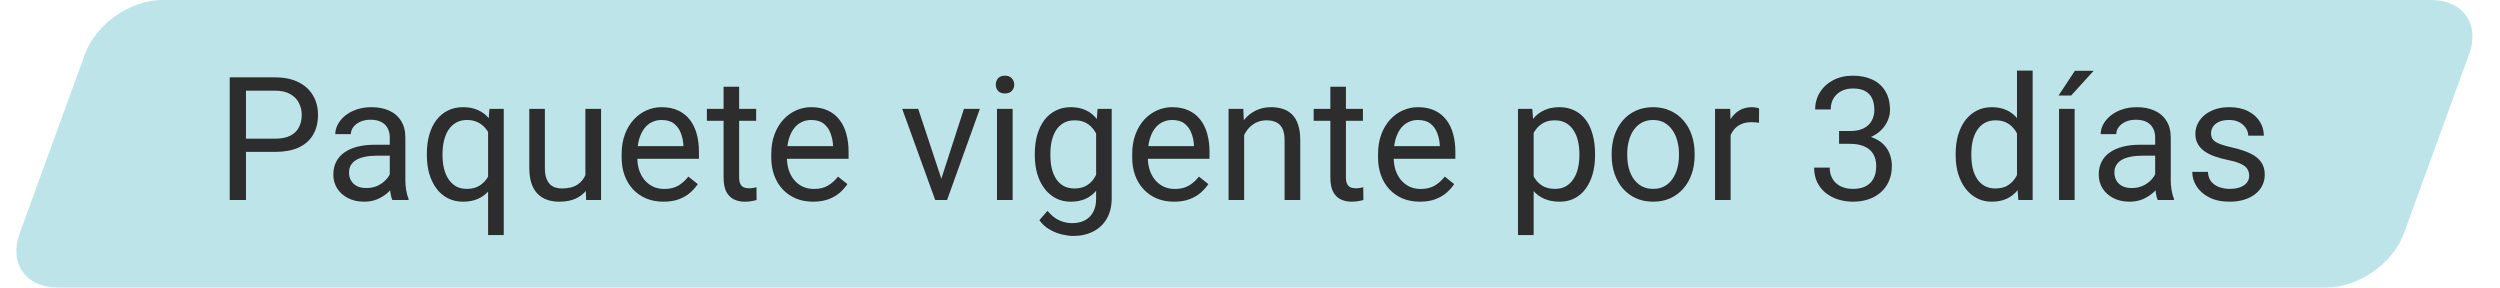 <svg width="200" height="23" viewBox="0 0 200 23" fill="none" xmlns="http://www.w3.org/2000/svg">
<path opacity="0.26" d="M6.798 4.323C7.667 1.935 10.431 0 12.971 0H194.507C197.048 0 198.403 1.935 197.534 4.323L192.309 18.677C191.44 21.065 188.676 23 186.136 23H4.6C2.059 23 0.704 21.065 1.573 18.677L6.798 4.323Z" fill="#0097A9"/>
<path d="M21.996 12.152H19.375V11.095H21.996C22.504 11.095 22.915 11.014 23.229 10.852C23.544 10.69 23.773 10.466 23.916 10.178C24.065 9.891 24.139 9.563 24.139 9.194C24.139 8.857 24.065 8.541 23.916 8.244C23.773 7.948 23.544 7.71 23.229 7.53C22.915 7.346 22.504 7.254 21.996 7.254H19.678V16H18.378V6.189H21.996C22.737 6.189 23.364 6.317 23.876 6.573C24.388 6.829 24.777 7.184 25.042 7.638C25.307 8.087 25.439 8.601 25.439 9.181C25.439 9.81 25.307 10.347 25.042 10.791C24.777 11.236 24.388 11.575 23.876 11.809C23.364 12.038 22.737 12.152 21.996 12.152ZM31.182 14.753V11C31.182 10.713 31.124 10.463 31.007 10.252C30.895 10.037 30.724 9.87 30.495 9.754C30.266 9.637 29.983 9.578 29.646 9.578C29.331 9.578 29.055 9.632 28.817 9.74C28.583 9.848 28.399 9.989 28.264 10.165C28.134 10.34 28.069 10.528 28.069 10.731H26.822C26.822 10.47 26.89 10.212 27.024 9.956C27.159 9.7 27.352 9.468 27.604 9.262C27.86 9.051 28.166 8.884 28.52 8.763C28.88 8.637 29.279 8.574 29.72 8.574C30.25 8.574 30.717 8.664 31.121 8.844C31.53 9.024 31.849 9.295 32.078 9.659C32.312 10.019 32.429 10.47 32.429 11.014V14.41C32.429 14.652 32.449 14.911 32.489 15.185C32.534 15.459 32.599 15.694 32.685 15.892V16H31.384C31.321 15.856 31.272 15.665 31.236 15.427C31.2 15.185 31.182 14.96 31.182 14.753ZM31.398 11.58L31.411 12.456H30.151C29.796 12.456 29.48 12.485 29.201 12.543C28.922 12.597 28.689 12.68 28.5 12.793C28.311 12.905 28.168 13.046 28.069 13.217C27.97 13.383 27.921 13.579 27.921 13.803C27.921 14.032 27.972 14.241 28.076 14.43C28.179 14.619 28.334 14.769 28.541 14.881C28.752 14.989 29.01 15.043 29.316 15.043C29.697 15.043 30.034 14.962 30.326 14.801C30.618 14.639 30.85 14.441 31.02 14.208C31.195 13.974 31.29 13.747 31.303 13.527L31.836 14.127C31.804 14.315 31.719 14.524 31.579 14.753C31.44 14.982 31.254 15.203 31.02 15.414C30.791 15.62 30.517 15.793 30.198 15.933C29.884 16.067 29.529 16.135 29.134 16.135C28.639 16.135 28.206 16.038 27.833 15.845C27.465 15.652 27.177 15.394 26.971 15.07C26.768 14.742 26.667 14.376 26.667 13.972C26.667 13.581 26.744 13.237 26.896 12.941C27.049 12.64 27.269 12.39 27.557 12.193C27.844 11.991 28.19 11.838 28.595 11.735C28.999 11.631 29.45 11.58 29.949 11.58H31.398ZM39.047 18.803V10.111L39.155 8.709H40.3V18.803H39.047ZM34.148 12.435V12.294C34.148 11.737 34.214 11.232 34.344 10.778C34.474 10.32 34.665 9.927 34.917 9.599C35.168 9.271 35.471 9.019 35.826 8.844C36.186 8.664 36.594 8.574 37.053 8.574C37.511 8.574 37.913 8.655 38.259 8.817C38.609 8.974 38.906 9.206 39.148 9.511C39.395 9.812 39.591 10.176 39.734 10.603C39.878 11.029 39.977 11.512 40.031 12.051V12.671C39.982 13.206 39.885 13.687 39.741 14.113C39.597 14.54 39.402 14.904 39.155 15.205C38.912 15.506 38.614 15.737 38.259 15.899C37.908 16.056 37.502 16.135 37.039 16.135C36.59 16.135 36.186 16.043 35.826 15.858C35.471 15.674 35.168 15.416 34.917 15.084C34.669 14.751 34.479 14.36 34.344 13.911C34.214 13.457 34.148 12.966 34.148 12.435ZM35.402 12.294V12.435C35.402 12.799 35.44 13.143 35.516 13.466C35.593 13.785 35.709 14.068 35.867 14.315C36.028 14.562 36.231 14.758 36.473 14.902C36.72 15.041 37.012 15.111 37.349 15.111C37.762 15.111 38.106 15.021 38.38 14.841C38.659 14.661 38.881 14.425 39.047 14.133C39.213 13.837 39.341 13.52 39.431 13.183V11.559C39.382 11.312 39.303 11.072 39.195 10.838C39.092 10.605 38.957 10.396 38.791 10.212C38.625 10.023 38.423 9.875 38.185 9.767C37.951 9.655 37.677 9.599 37.363 9.599C37.021 9.599 36.727 9.671 36.48 9.814C36.233 9.958 36.028 10.156 35.867 10.407C35.709 10.654 35.593 10.94 35.516 11.263C35.44 11.586 35.402 11.93 35.402 12.294ZM46.831 14.315V8.709H48.085V16H46.892L46.831 14.315ZM47.067 12.779L47.586 12.766C47.586 13.251 47.535 13.7 47.431 14.113C47.332 14.522 47.171 14.877 46.946 15.178C46.721 15.479 46.427 15.715 46.063 15.885C45.7 16.052 45.257 16.135 44.736 16.135C44.381 16.135 44.055 16.083 43.759 15.98C43.467 15.877 43.215 15.717 43.004 15.501C42.793 15.286 42.629 15.005 42.512 14.659C42.4 14.313 42.344 13.898 42.344 13.412V8.709H43.59V13.426C43.59 13.754 43.626 14.026 43.698 14.241C43.775 14.452 43.876 14.621 44.001 14.747C44.132 14.868 44.276 14.953 44.433 15.003C44.594 15.052 44.761 15.077 44.931 15.077C45.461 15.077 45.881 14.976 46.191 14.774C46.501 14.567 46.724 14.291 46.858 13.945C46.998 13.594 47.067 13.206 47.067 12.779ZM53.08 16.135C52.572 16.135 52.111 16.049 51.698 15.879C51.289 15.704 50.937 15.459 50.64 15.144C50.348 14.83 50.124 14.457 49.966 14.026C49.809 13.594 49.731 13.123 49.731 12.611V12.328C49.731 11.735 49.818 11.207 49.993 10.744C50.169 10.277 50.407 9.882 50.708 9.558C51.009 9.235 51.35 8.99 51.732 8.824C52.114 8.658 52.509 8.574 52.918 8.574C53.439 8.574 53.888 8.664 54.266 8.844C54.647 9.024 54.959 9.275 55.202 9.599C55.445 9.918 55.624 10.295 55.741 10.731C55.858 11.162 55.916 11.634 55.916 12.146V12.705H50.472V11.688H54.67V11.593C54.652 11.27 54.584 10.955 54.468 10.65C54.355 10.344 54.176 10.093 53.928 9.895C53.681 9.697 53.345 9.599 52.918 9.599C52.635 9.599 52.374 9.659 52.136 9.781C51.898 9.897 51.694 10.073 51.523 10.306C51.352 10.54 51.22 10.825 51.125 11.162C51.031 11.499 50.984 11.887 50.984 12.328V12.611C50.984 12.957 51.031 13.282 51.125 13.588C51.224 13.889 51.366 14.154 51.55 14.383C51.739 14.612 51.965 14.792 52.23 14.922C52.5 15.052 52.806 15.117 53.147 15.117C53.587 15.117 53.96 15.027 54.266 14.848C54.571 14.668 54.838 14.428 55.067 14.127L55.822 14.726C55.665 14.965 55.465 15.191 55.222 15.407C54.98 15.623 54.681 15.798 54.326 15.933C53.976 16.067 53.56 16.135 53.08 16.135ZM60.493 8.709V9.666H56.551V8.709H60.493ZM57.886 6.937H59.132V14.194C59.132 14.441 59.17 14.628 59.247 14.753C59.323 14.879 59.422 14.962 59.543 15.003C59.664 15.043 59.795 15.063 59.934 15.063C60.037 15.063 60.145 15.054 60.257 15.036C60.374 15.014 60.462 14.996 60.52 14.982L60.527 16C60.428 16.031 60.298 16.061 60.136 16.088C59.979 16.119 59.788 16.135 59.563 16.135C59.258 16.135 58.977 16.074 58.721 15.953C58.465 15.832 58.261 15.629 58.108 15.346C57.96 15.059 57.886 14.673 57.886 14.187V6.937ZM65.05 16.135C64.542 16.135 64.082 16.049 63.669 15.879C63.26 15.704 62.907 15.459 62.611 15.144C62.319 14.83 62.094 14.457 61.937 14.026C61.78 13.594 61.701 13.123 61.701 12.611V12.328C61.701 11.735 61.789 11.207 61.964 10.744C62.139 10.277 62.377 9.882 62.678 9.558C62.979 9.235 63.32 8.99 63.702 8.824C64.084 8.658 64.479 8.574 64.888 8.574C65.409 8.574 65.859 8.664 66.236 8.844C66.618 9.024 66.93 9.275 67.172 9.599C67.415 9.918 67.595 10.295 67.712 10.731C67.828 11.162 67.887 11.634 67.887 12.146V12.705H62.442V11.688H66.64V11.593C66.622 11.27 66.555 10.955 66.438 10.65C66.326 10.344 66.146 10.093 65.899 9.895C65.652 9.697 65.315 9.599 64.888 9.599C64.605 9.599 64.345 9.659 64.107 9.781C63.868 9.897 63.664 10.073 63.493 10.306C63.323 10.54 63.19 10.825 63.096 11.162C63.002 11.499 62.954 11.887 62.954 12.328V12.611C62.954 12.957 63.002 13.282 63.096 13.588C63.195 13.889 63.336 14.154 63.52 14.383C63.709 14.612 63.936 14.792 64.201 14.922C64.47 15.052 64.776 15.117 65.117 15.117C65.558 15.117 65.93 15.027 66.236 14.848C66.541 14.668 66.809 14.428 67.038 14.127L67.792 14.726C67.635 14.965 67.435 15.191 67.193 15.407C66.95 15.623 66.651 15.798 66.296 15.933C65.946 16.067 65.531 16.135 65.05 16.135ZM75.12 14.875L77.115 8.709H78.388L75.767 16H74.931L75.12 14.875ZM73.456 8.709L75.511 14.908L75.653 16H74.817L72.175 8.709H73.456ZM81.011 8.709V16H79.758V8.709H81.011ZM79.663 6.775C79.663 6.573 79.724 6.402 79.845 6.263C79.971 6.124 80.155 6.054 80.398 6.054C80.636 6.054 80.818 6.124 80.944 6.263C81.074 6.402 81.139 6.573 81.139 6.775C81.139 6.968 81.074 7.135 80.944 7.274C80.818 7.409 80.636 7.476 80.398 7.476C80.155 7.476 79.971 7.409 79.845 7.274C79.724 7.135 79.663 6.968 79.663 6.775ZM87.805 8.709H88.937V15.845C88.937 16.487 88.807 17.035 88.546 17.489C88.285 17.943 87.922 18.287 87.454 18.52C86.992 18.758 86.457 18.877 85.851 18.877C85.599 18.877 85.303 18.837 84.961 18.756C84.624 18.68 84.292 18.547 83.964 18.358C83.641 18.174 83.369 17.925 83.149 17.61L83.802 16.869C84.108 17.238 84.427 17.494 84.759 17.637C85.096 17.781 85.428 17.853 85.756 17.853C86.152 17.853 86.493 17.779 86.781 17.631C87.068 17.482 87.29 17.262 87.448 16.97C87.609 16.683 87.69 16.328 87.69 15.906V10.313L87.805 8.709ZM82.785 12.435V12.294C82.785 11.737 82.85 11.232 82.98 10.778C83.115 10.32 83.306 9.927 83.553 9.599C83.805 9.271 84.108 9.019 84.463 8.844C84.817 8.664 85.217 8.574 85.662 8.574C86.12 8.574 86.52 8.655 86.862 8.817C87.207 8.974 87.499 9.206 87.737 9.511C87.98 9.812 88.171 10.176 88.31 10.603C88.45 11.029 88.546 11.512 88.6 12.051V12.671C88.55 13.206 88.454 13.687 88.31 14.113C88.171 14.54 87.98 14.904 87.737 15.205C87.499 15.506 87.207 15.737 86.862 15.899C86.516 16.056 86.111 16.135 85.649 16.135C85.213 16.135 84.817 16.043 84.463 15.858C84.112 15.674 83.811 15.416 83.56 15.084C83.308 14.751 83.115 14.36 82.98 13.911C82.85 13.457 82.785 12.966 82.785 12.435ZM84.031 12.294V12.435C84.031 12.799 84.067 13.141 84.139 13.46C84.216 13.779 84.33 14.059 84.483 14.302C84.64 14.544 84.84 14.735 85.083 14.875C85.325 15.009 85.615 15.077 85.952 15.077C86.365 15.077 86.707 14.989 86.976 14.814C87.246 14.639 87.459 14.408 87.616 14.12C87.778 13.832 87.904 13.52 87.993 13.183V11.559C87.944 11.312 87.868 11.074 87.764 10.845C87.666 10.612 87.535 10.405 87.374 10.225C87.216 10.041 87.021 9.895 86.787 9.787C86.554 9.679 86.28 9.626 85.965 9.626C85.624 9.626 85.33 9.697 85.083 9.841C84.84 9.98 84.64 10.174 84.483 10.421C84.33 10.663 84.216 10.946 84.139 11.27C84.067 11.589 84.031 11.93 84.031 12.294ZM93.925 16.135C93.417 16.135 92.957 16.049 92.543 15.879C92.135 15.704 91.782 15.459 91.486 15.144C91.194 14.83 90.969 14.457 90.812 14.026C90.654 13.594 90.576 13.123 90.576 12.611V12.328C90.576 11.735 90.663 11.207 90.839 10.744C91.014 10.277 91.252 9.882 91.553 9.558C91.854 9.235 92.195 8.99 92.577 8.824C92.959 8.658 93.354 8.574 93.763 8.574C94.284 8.574 94.733 8.664 95.111 8.844C95.493 9.024 95.805 9.275 96.047 9.599C96.29 9.918 96.47 10.295 96.586 10.731C96.703 11.162 96.762 11.634 96.762 12.146V12.705H91.317V11.688H95.515V11.593C95.497 11.27 95.43 10.955 95.313 10.65C95.201 10.344 95.021 10.093 94.774 9.895C94.527 9.697 94.19 9.599 93.763 9.599C93.48 9.599 93.219 9.659 92.981 9.781C92.743 9.897 92.539 10.073 92.368 10.306C92.198 10.54 92.065 10.825 91.971 11.162C91.876 11.499 91.829 11.887 91.829 12.328V12.611C91.829 12.957 91.876 13.282 91.971 13.588C92.07 13.889 92.211 14.154 92.395 14.383C92.584 14.612 92.811 14.792 93.076 14.922C93.345 15.052 93.651 15.117 93.992 15.117C94.432 15.117 94.805 15.027 95.111 14.848C95.416 14.668 95.683 14.428 95.913 14.127L96.667 14.726C96.51 14.965 96.31 15.191 96.068 15.407C95.825 15.623 95.526 15.798 95.171 15.933C94.821 16.067 94.406 16.135 93.925 16.135ZM99.533 10.266V16H98.286V8.709H99.465L99.533 10.266ZM99.236 12.078L98.717 12.058C98.722 11.559 98.796 11.099 98.94 10.677C99.084 10.25 99.286 9.879 99.546 9.565C99.807 9.25 100.117 9.008 100.476 8.837C100.84 8.662 101.242 8.574 101.682 8.574C102.042 8.574 102.365 8.624 102.653 8.723C102.94 8.817 103.185 8.97 103.387 9.181C103.594 9.392 103.751 9.666 103.859 10.003C103.966 10.335 104.02 10.742 104.02 11.223V16H102.767V11.209C102.767 10.827 102.711 10.522 102.599 10.293C102.486 10.059 102.322 9.891 102.107 9.787C101.891 9.679 101.626 9.626 101.312 9.626C101.002 9.626 100.719 9.691 100.463 9.821C100.211 9.951 99.993 10.131 99.809 10.36C99.629 10.589 99.488 10.852 99.384 11.148C99.286 11.44 99.236 11.75 99.236 12.078ZM109.035 8.709V9.666H105.093V8.709H109.035ZM106.428 6.937H107.674V14.194C107.674 14.441 107.712 14.628 107.789 14.753C107.865 14.879 107.964 14.962 108.085 15.003C108.206 15.043 108.337 15.063 108.476 15.063C108.579 15.063 108.687 15.054 108.799 15.036C108.916 15.014 109.004 14.996 109.062 14.982L109.069 16C108.97 16.031 108.84 16.061 108.678 16.088C108.521 16.119 108.33 16.135 108.105 16.135C107.8 16.135 107.519 16.074 107.263 15.953C107.007 15.832 106.803 15.629 106.65 15.346C106.502 15.059 106.428 14.673 106.428 14.187V6.937ZM113.592 16.135C113.084 16.135 112.624 16.049 112.211 15.879C111.802 15.704 111.449 15.459 111.153 15.144C110.861 14.83 110.636 14.457 110.479 14.026C110.322 13.594 110.243 13.123 110.243 12.611V12.328C110.243 11.735 110.331 11.207 110.506 10.744C110.681 10.277 110.919 9.882 111.22 9.558C111.521 9.235 111.862 8.99 112.244 8.824C112.626 8.658 113.021 8.574 113.43 8.574C113.951 8.574 114.401 8.664 114.778 8.844C115.16 9.024 115.472 9.275 115.715 9.599C115.957 9.918 116.137 10.295 116.254 10.731C116.37 11.162 116.429 11.634 116.429 12.146V12.705H110.984V11.688H115.182V11.593C115.164 11.27 115.097 10.955 114.98 10.65C114.868 10.344 114.688 10.093 114.441 9.895C114.194 9.697 113.857 9.599 113.43 9.599C113.147 9.599 112.887 9.659 112.649 9.781C112.411 9.897 112.206 10.073 112.035 10.306C111.865 10.54 111.732 10.825 111.638 11.162C111.544 11.499 111.496 11.887 111.496 12.328V12.611C111.496 12.957 111.544 13.282 111.638 13.588C111.737 13.889 111.878 14.154 112.062 14.383C112.251 14.612 112.478 14.792 112.743 14.922C113.012 15.052 113.318 15.117 113.659 15.117C114.1 15.117 114.472 15.027 114.778 14.848C115.083 14.668 115.351 14.428 115.58 14.127L116.334 14.726C116.177 14.965 115.977 15.191 115.735 15.407C115.492 15.623 115.193 15.798 114.839 15.933C114.488 16.067 114.073 16.135 113.592 16.135ZM122.692 10.111V18.803H121.439V8.709H122.584L122.692 10.111ZM127.604 12.294V12.435C127.604 12.966 127.541 13.457 127.415 13.911C127.29 14.36 127.105 14.751 126.863 15.084C126.625 15.416 126.331 15.674 125.98 15.858C125.63 16.043 125.228 16.135 124.774 16.135C124.311 16.135 123.903 16.058 123.548 15.906C123.193 15.753 122.892 15.531 122.645 15.239C122.398 14.947 122.2 14.596 122.052 14.187C121.908 13.779 121.809 13.318 121.755 12.806V12.051C121.809 11.512 121.91 11.029 122.058 10.603C122.207 10.176 122.402 9.812 122.645 9.511C122.892 9.206 123.191 8.974 123.541 8.817C123.891 8.655 124.296 8.574 124.754 8.574C125.212 8.574 125.619 8.664 125.973 8.844C126.328 9.019 126.627 9.271 126.87 9.599C127.112 9.927 127.294 10.32 127.415 10.778C127.541 11.232 127.604 11.737 127.604 12.294ZM126.351 12.435V12.294C126.351 11.93 126.313 11.589 126.236 11.27C126.16 10.946 126.041 10.663 125.879 10.421C125.722 10.174 125.52 9.98 125.273 9.841C125.026 9.697 124.731 9.626 124.39 9.626C124.075 9.626 123.801 9.679 123.568 9.787C123.339 9.895 123.143 10.041 122.982 10.225C122.82 10.405 122.687 10.612 122.584 10.845C122.485 11.074 122.411 11.312 122.362 11.559V13.305C122.452 13.619 122.577 13.916 122.739 14.194C122.901 14.468 123.116 14.691 123.386 14.861C123.655 15.027 123.995 15.111 124.403 15.111C124.74 15.111 125.03 15.041 125.273 14.902C125.52 14.758 125.722 14.562 125.879 14.315C126.041 14.068 126.16 13.785 126.236 13.466C126.313 13.143 126.351 12.799 126.351 12.435ZM128.933 12.435V12.28C128.933 11.755 129.01 11.268 129.162 10.818C129.315 10.365 129.535 9.971 129.823 9.639C130.11 9.302 130.458 9.042 130.867 8.857C131.276 8.669 131.734 8.574 132.242 8.574C132.754 8.574 133.214 8.669 133.623 8.857C134.036 9.042 134.387 9.302 134.674 9.639C134.966 9.971 135.189 10.365 135.341 10.818C135.494 11.268 135.57 11.755 135.57 12.28V12.435C135.57 12.961 135.494 13.448 135.341 13.898C135.189 14.347 134.966 14.74 134.674 15.077C134.387 15.409 134.039 15.67 133.63 15.858C133.225 16.043 132.767 16.135 132.255 16.135C131.743 16.135 131.283 16.043 130.874 15.858C130.465 15.67 130.115 15.409 129.823 15.077C129.535 14.74 129.315 14.347 129.162 13.898C129.01 13.448 128.933 12.961 128.933 12.435ZM130.18 12.28V12.435C130.18 12.799 130.222 13.143 130.308 13.466C130.393 13.785 130.521 14.068 130.692 14.315C130.867 14.562 131.085 14.758 131.345 14.902C131.606 15.041 131.909 15.111 132.255 15.111C132.597 15.111 132.895 15.041 133.151 14.902C133.412 14.758 133.627 14.562 133.798 14.315C133.969 14.068 134.097 13.785 134.182 13.466C134.272 13.143 134.317 12.799 134.317 12.435V12.28C134.317 11.921 134.272 11.582 134.182 11.263C134.097 10.94 133.967 10.654 133.791 10.407C133.621 10.156 133.405 9.958 133.145 9.814C132.889 9.671 132.588 9.599 132.242 9.599C131.9 9.599 131.599 9.671 131.339 9.814C131.083 9.958 130.867 10.156 130.692 10.407C130.521 10.654 130.393 10.94 130.308 11.263C130.222 11.582 130.18 11.921 130.18 12.28ZM138.449 9.855V16H137.203V8.709H138.416L138.449 9.855ZM140.727 8.669L140.72 9.828C140.617 9.805 140.518 9.792 140.424 9.787C140.334 9.778 140.23 9.774 140.114 9.774C139.826 9.774 139.572 9.819 139.352 9.909C139.132 9.998 138.946 10.124 138.793 10.286C138.64 10.448 138.519 10.641 138.429 10.865C138.344 11.085 138.288 11.328 138.261 11.593L137.91 11.795C137.91 11.355 137.953 10.942 138.038 10.556C138.128 10.169 138.265 9.828 138.449 9.531C138.633 9.23 138.867 8.997 139.15 8.83C139.438 8.66 139.779 8.574 140.174 8.574C140.264 8.574 140.367 8.586 140.484 8.608C140.601 8.626 140.682 8.646 140.727 8.669ZM147.125 10.481H148.014C148.45 10.481 148.809 10.409 149.092 10.266C149.38 10.117 149.593 9.918 149.732 9.666C149.876 9.41 149.948 9.122 149.948 8.804C149.948 8.426 149.885 8.109 149.759 7.853C149.634 7.597 149.445 7.404 149.193 7.274C148.942 7.144 148.623 7.079 148.236 7.079C147.886 7.079 147.576 7.148 147.307 7.287C147.042 7.422 146.833 7.615 146.68 7.867C146.532 8.118 146.458 8.415 146.458 8.756H145.211C145.211 8.258 145.337 7.804 145.588 7.395C145.84 6.986 146.192 6.661 146.646 6.418C147.104 6.176 147.634 6.054 148.236 6.054C148.829 6.054 149.348 6.16 149.793 6.371C150.238 6.578 150.584 6.888 150.831 7.301C151.078 7.71 151.201 8.22 151.201 8.83C151.201 9.078 151.143 9.343 151.026 9.626C150.914 9.904 150.736 10.165 150.494 10.407C150.256 10.65 149.946 10.85 149.564 11.007C149.182 11.16 148.724 11.236 148.189 11.236H147.125V10.481ZM147.125 11.506V10.758H148.189C148.814 10.758 149.33 10.832 149.739 10.98C150.148 11.128 150.469 11.326 150.703 11.573C150.941 11.82 151.107 12.092 151.201 12.388C151.3 12.68 151.35 12.972 151.35 13.264C151.35 13.723 151.271 14.129 151.114 14.484C150.961 14.839 150.743 15.14 150.46 15.387C150.182 15.634 149.854 15.82 149.476 15.946C149.099 16.072 148.688 16.135 148.243 16.135C147.816 16.135 147.414 16.074 147.037 15.953C146.664 15.832 146.334 15.656 146.046 15.427C145.759 15.194 145.534 14.908 145.373 14.572C145.211 14.23 145.13 13.841 145.13 13.406H146.377C146.377 13.747 146.451 14.046 146.599 14.302C146.752 14.558 146.967 14.758 147.246 14.902C147.529 15.041 147.861 15.111 148.243 15.111C148.625 15.111 148.953 15.045 149.227 14.915C149.505 14.78 149.719 14.578 149.867 14.309C150.02 14.039 150.096 13.7 150.096 13.291C150.096 12.882 150.011 12.548 149.84 12.287C149.669 12.022 149.427 11.827 149.112 11.701C148.802 11.571 148.436 11.506 148.014 11.506H147.125ZM161.359 14.585V5.65H162.612V16H161.467L161.359 14.585ZM156.454 12.435V12.294C156.454 11.737 156.521 11.232 156.656 10.778C156.795 10.32 156.99 9.927 157.242 9.599C157.498 9.271 157.801 9.019 158.152 8.844C158.507 8.664 158.902 8.574 159.338 8.574C159.796 8.574 160.196 8.655 160.537 8.817C160.883 8.974 161.175 9.206 161.413 9.511C161.656 9.812 161.847 10.176 161.986 10.603C162.125 11.029 162.222 11.512 162.276 12.051V12.671C162.226 13.206 162.13 13.687 161.986 14.113C161.847 14.54 161.656 14.904 161.413 15.205C161.175 15.506 160.883 15.737 160.537 15.899C160.191 16.056 159.787 16.135 159.324 16.135C158.897 16.135 158.507 16.043 158.152 15.858C157.801 15.674 157.498 15.416 157.242 15.084C156.99 14.751 156.795 14.36 156.656 13.911C156.521 13.457 156.454 12.966 156.454 12.435ZM157.707 12.294V12.435C157.707 12.799 157.743 13.141 157.815 13.46C157.891 13.779 158.008 14.059 158.165 14.302C158.322 14.544 158.522 14.735 158.765 14.875C159.007 15.009 159.297 15.077 159.634 15.077C160.047 15.077 160.387 14.989 160.652 14.814C160.921 14.639 161.137 14.408 161.298 14.12C161.46 13.832 161.586 13.52 161.676 13.183V11.559C161.622 11.312 161.543 11.074 161.44 10.845C161.341 10.612 161.211 10.405 161.049 10.225C160.892 10.041 160.697 9.895 160.463 9.787C160.234 9.679 159.962 9.626 159.648 9.626C159.306 9.626 159.012 9.697 158.765 9.841C158.522 9.98 158.322 10.174 158.165 10.421C158.008 10.663 157.891 10.946 157.815 11.27C157.743 11.589 157.707 11.93 157.707 12.294ZM165.97 8.709V16H164.723V8.709H165.97ZM164.683 7.645L165.99 5.663H167.493L165.687 7.645H164.683ZM172.413 14.753V11C172.413 10.713 172.355 10.463 172.238 10.252C172.126 10.037 171.955 9.87 171.726 9.754C171.497 9.637 171.214 9.578 170.877 9.578C170.562 9.578 170.286 9.632 170.048 9.74C169.814 9.848 169.63 9.989 169.495 10.165C169.365 10.34 169.3 10.528 169.3 10.731H168.053C168.053 10.47 168.121 10.212 168.256 9.956C168.39 9.7 168.584 9.468 168.835 9.262C169.091 9.051 169.397 8.884 169.752 8.763C170.111 8.637 170.511 8.574 170.951 8.574C171.481 8.574 171.948 8.664 172.352 8.844C172.761 9.024 173.08 9.295 173.309 9.659C173.543 10.019 173.66 10.47 173.66 11.014V14.41C173.66 14.652 173.68 14.911 173.72 15.185C173.765 15.459 173.83 15.694 173.916 15.892V16H172.615C172.552 15.856 172.503 15.665 172.467 15.427C172.431 15.185 172.413 14.96 172.413 14.753ZM172.629 11.58L172.642 12.456H171.382C171.027 12.456 170.711 12.485 170.432 12.543C170.154 12.597 169.92 12.68 169.731 12.793C169.543 12.905 169.399 13.046 169.3 13.217C169.201 13.383 169.152 13.579 169.152 13.803C169.152 14.032 169.203 14.241 169.307 14.43C169.41 14.619 169.565 14.769 169.772 14.881C169.983 14.989 170.241 15.043 170.547 15.043C170.928 15.043 171.265 14.962 171.557 14.801C171.849 14.639 172.081 14.441 172.251 14.208C172.427 13.974 172.521 13.747 172.534 13.527L173.067 14.127C173.035 14.315 172.95 14.524 172.811 14.753C172.671 14.982 172.485 15.203 172.251 15.414C172.022 15.62 171.748 15.793 171.429 15.933C171.115 16.067 170.76 16.135 170.365 16.135C169.871 16.135 169.437 16.038 169.064 15.845C168.696 15.652 168.408 15.394 168.202 15.07C168 14.742 167.898 14.376 167.898 13.972C167.898 13.581 167.975 13.237 168.128 12.941C168.28 12.64 168.5 12.39 168.788 12.193C169.075 11.991 169.421 11.838 169.826 11.735C170.23 11.631 170.681 11.58 171.18 11.58H172.629ZM179.935 14.066C179.935 13.886 179.894 13.72 179.813 13.568C179.737 13.41 179.578 13.269 179.335 13.143C179.097 13.013 178.737 12.9 178.257 12.806C177.853 12.721 177.486 12.62 177.158 12.503C176.835 12.386 176.559 12.245 176.33 12.078C176.105 11.912 175.932 11.717 175.811 11.492C175.69 11.268 175.629 11.005 175.629 10.704C175.629 10.416 175.692 10.144 175.818 9.888C175.948 9.632 176.13 9.405 176.363 9.208C176.601 9.01 176.887 8.855 177.219 8.743C177.552 8.631 177.922 8.574 178.331 8.574C178.915 8.574 179.414 8.678 179.827 8.884C180.24 9.091 180.557 9.367 180.777 9.713C180.997 10.055 181.107 10.434 181.107 10.852H179.861C179.861 10.65 179.8 10.454 179.679 10.266C179.562 10.073 179.389 9.913 179.16 9.787C178.935 9.662 178.659 9.599 178.331 9.599C177.985 9.599 177.704 9.653 177.489 9.76C177.278 9.864 177.123 9.996 177.024 10.158C176.929 10.32 176.882 10.49 176.882 10.67C176.882 10.805 176.905 10.926 176.95 11.034C176.999 11.137 177.084 11.234 177.206 11.324C177.327 11.409 177.498 11.49 177.718 11.566C177.938 11.643 178.219 11.719 178.56 11.795C179.158 11.93 179.649 12.092 180.036 12.28C180.422 12.469 180.71 12.7 180.898 12.975C181.087 13.248 181.181 13.581 181.181 13.972C181.181 14.291 181.114 14.583 180.979 14.848C180.849 15.113 180.658 15.342 180.406 15.535C180.159 15.724 179.863 15.872 179.517 15.98C179.175 16.083 178.791 16.135 178.365 16.135C177.722 16.135 177.179 16.02 176.734 15.791C176.289 15.562 175.952 15.265 175.723 14.902C175.494 14.538 175.38 14.154 175.38 13.749H176.633C176.651 14.091 176.75 14.363 176.929 14.565C177.109 14.762 177.329 14.904 177.59 14.989C177.85 15.07 178.109 15.111 178.365 15.111C178.706 15.111 178.991 15.066 179.22 14.976C179.454 14.886 179.631 14.762 179.753 14.605C179.874 14.448 179.935 14.268 179.935 14.066Z" fill="#2D2D2D"/>
</svg>
